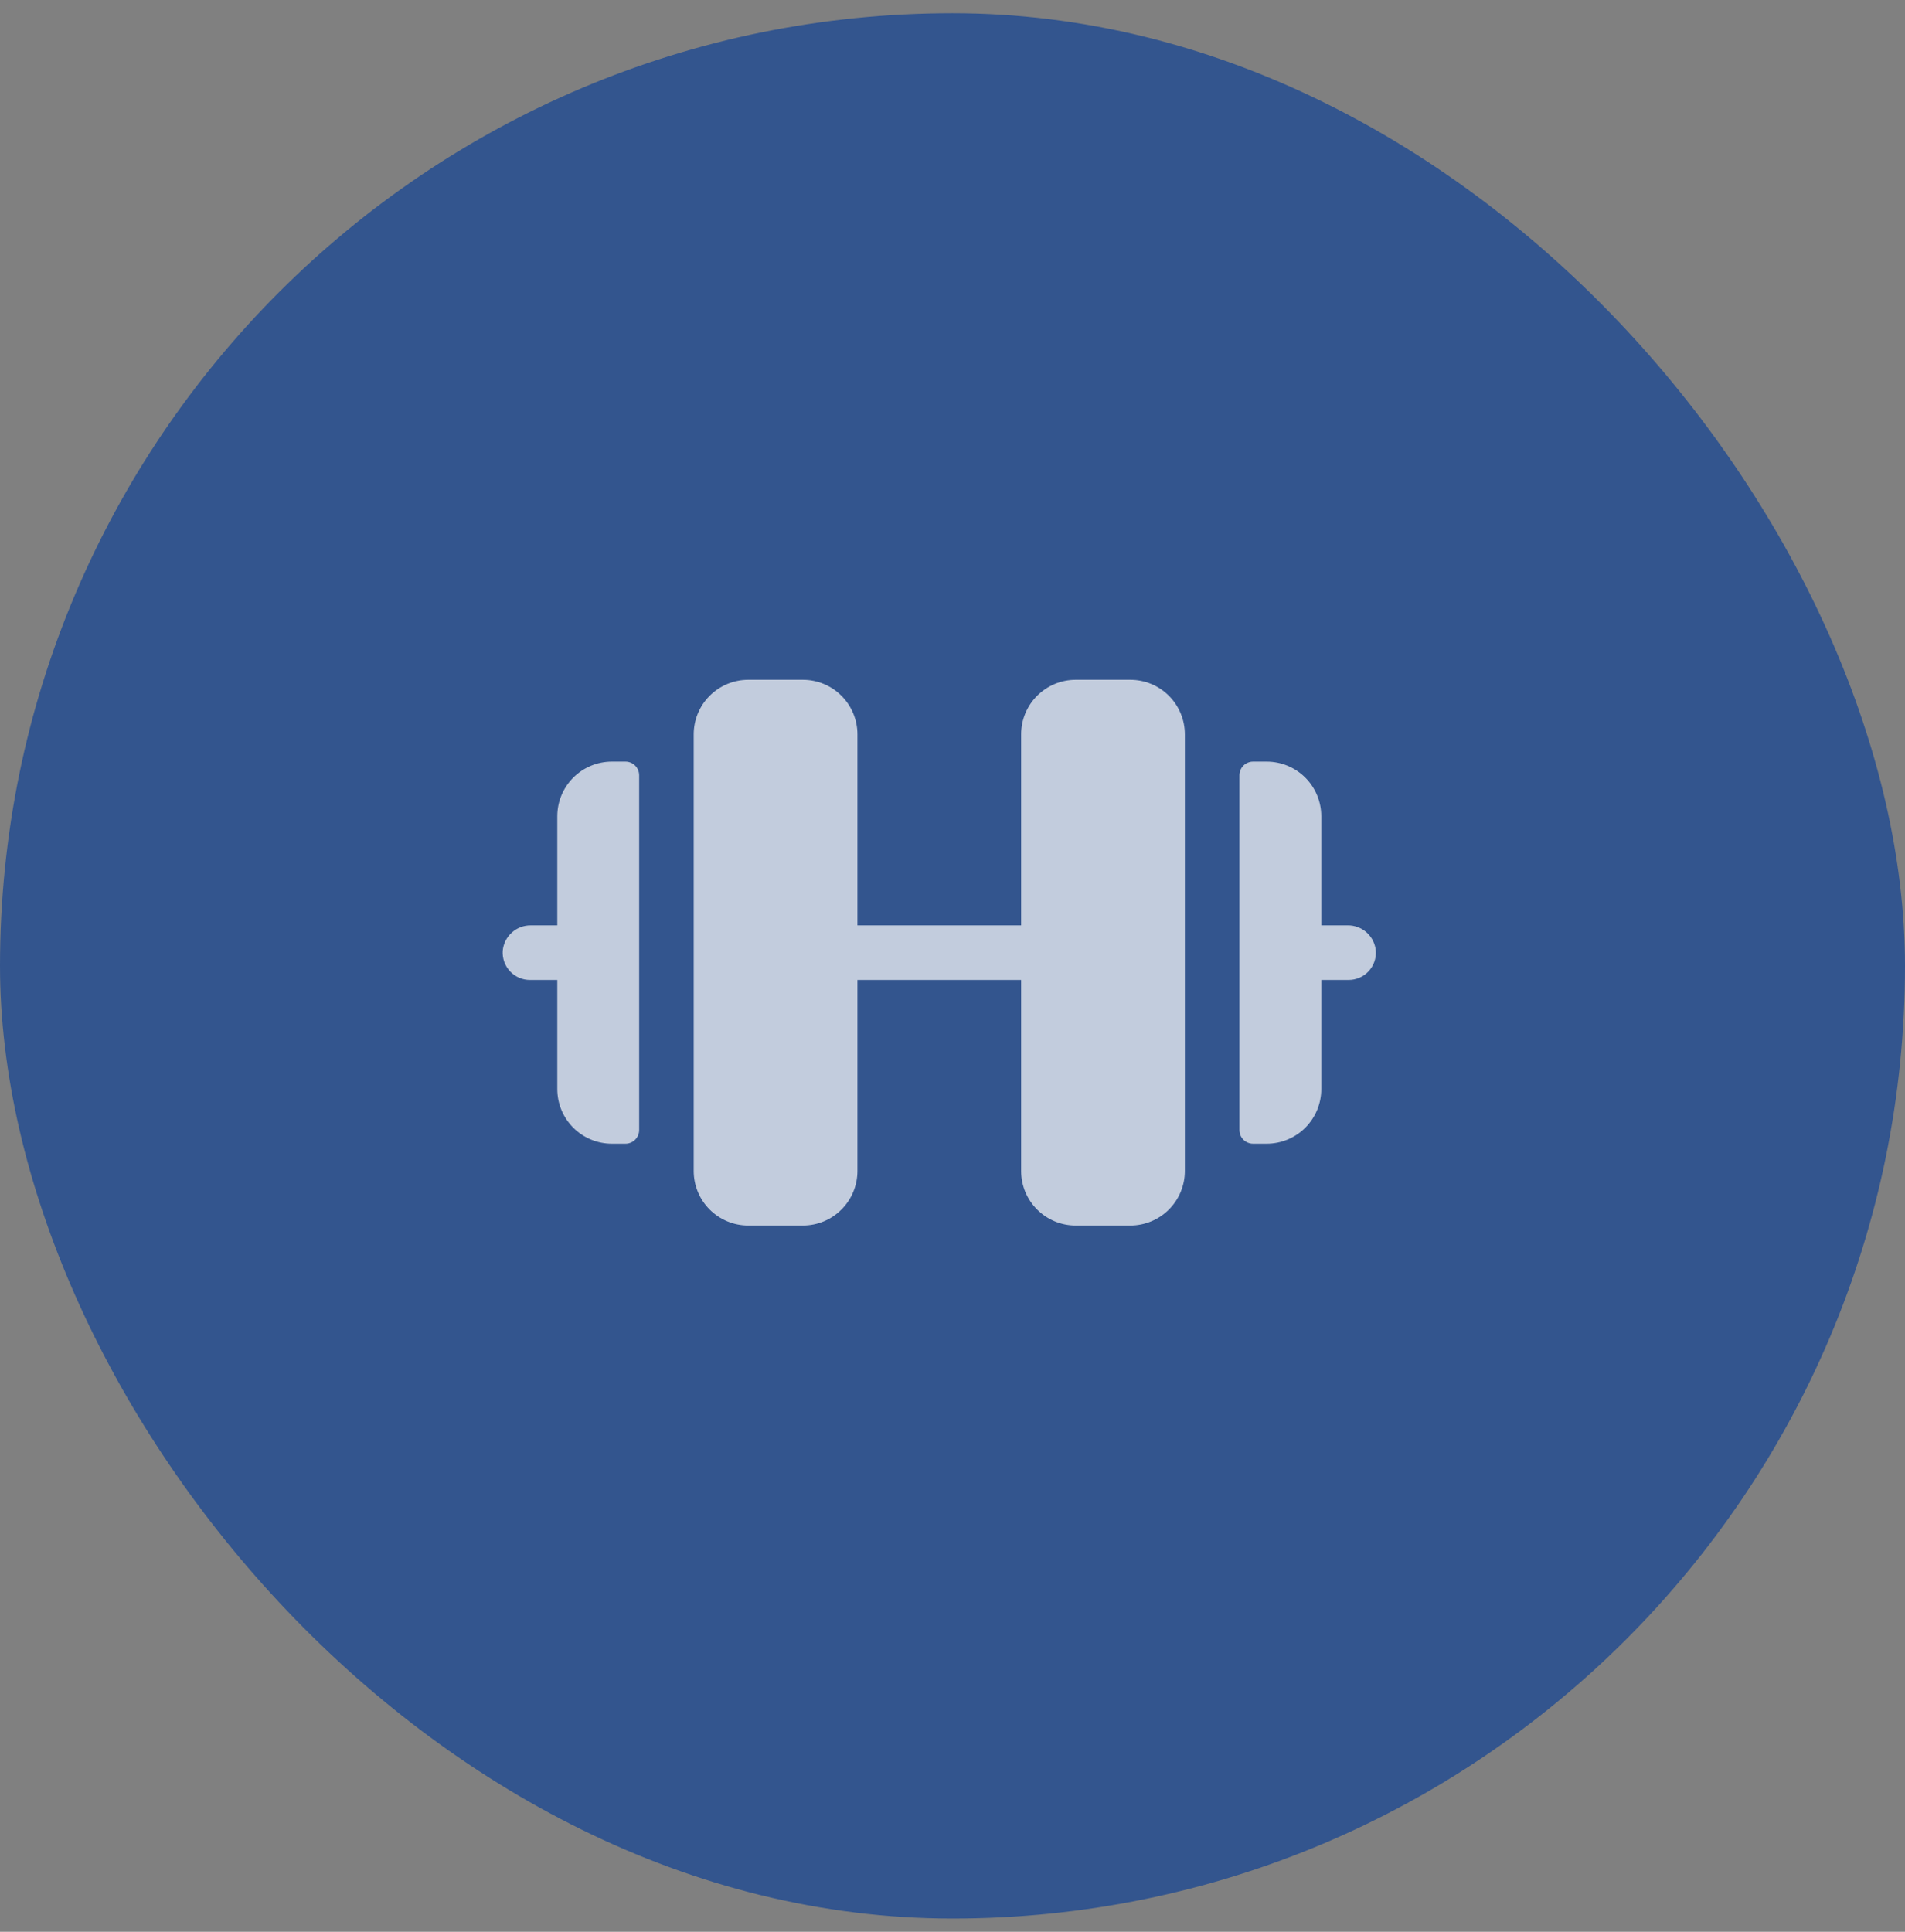 <svg width="72" height="73" viewBox="0 0 72 73" fill="none" xmlns="http://www.w3.org/2000/svg">
<rect x="0" y="0" width="72" height="73" fill="#808080" stroke="none"/>
<rect y="0.5" width="72" height="72" rx="36" fill="#33558E"/>
<g clip-path="url(#clip0_69_103)">
<path d="M44.782 27.75V44.25C44.782 44.797 44.564 45.322 44.178 45.708C43.791 46.095 43.266 46.312 42.719 46.312H40.657C40.11 46.312 39.585 46.095 39.198 45.708C38.811 45.322 38.594 44.797 38.594 44.25V37.031H32.407V44.25C32.407 44.797 32.189 45.322 31.802 45.708C31.416 46.095 30.891 46.312 30.344 46.312H28.282C27.735 46.312 27.21 46.095 26.823 45.708C26.436 45.322 26.219 44.797 26.219 44.25V27.75C26.219 27.203 26.436 26.678 26.823 26.292C27.21 25.905 27.735 25.688 28.282 25.688H30.344C30.891 25.688 31.416 25.905 31.802 26.292C32.189 26.678 32.407 27.203 32.407 27.75V34.969H38.594V27.75C38.594 27.203 38.811 26.678 39.198 26.292C39.585 25.905 40.11 25.688 40.657 25.688H42.719C43.266 25.688 43.791 25.905 44.178 26.292C44.564 26.678 44.782 27.203 44.782 27.75ZM23.641 28.781H23.125C22.578 28.781 22.054 28.998 21.667 29.385C21.28 29.772 21.063 30.297 21.063 30.844V34.969H20.066C19.8 34.965 19.542 35.062 19.344 35.241C19.146 35.419 19.023 35.666 19 35.932C18.991 36.073 19.011 36.214 19.058 36.347C19.106 36.48 19.18 36.602 19.277 36.706C19.374 36.809 19.491 36.891 19.62 36.947C19.75 37.003 19.89 37.032 20.032 37.031H21.063V41.156C21.063 41.703 21.28 42.228 21.667 42.615C22.054 43.002 22.578 43.219 23.125 43.219H23.641C23.778 43.219 23.909 43.164 24.006 43.068C24.102 42.971 24.157 42.84 24.157 42.703V29.297C24.157 29.16 24.102 29.029 24.006 28.932C23.909 28.836 23.778 28.781 23.641 28.781ZM52 35.932C51.977 35.667 51.855 35.42 51.658 35.242C51.46 35.063 51.203 34.965 50.937 34.969H49.938V30.844C49.938 30.297 49.721 29.772 49.334 29.385C48.947 28.998 48.422 28.781 47.875 28.781H47.36C47.223 28.781 47.092 28.836 46.995 28.932C46.898 29.029 46.844 29.16 46.844 29.297V42.703C46.844 42.84 46.898 42.971 46.995 43.068C47.092 43.164 47.223 43.219 47.36 43.219H47.875C48.422 43.219 48.947 43.002 49.334 42.615C49.721 42.228 49.938 41.703 49.938 41.156V37.031H50.969C51.11 37.032 51.25 37.003 51.38 36.947C51.51 36.891 51.627 36.809 51.724 36.706C51.82 36.602 51.895 36.48 51.942 36.347C51.99 36.214 52.01 36.073 52 35.932Z" fill="white" fill-opacity="0.7"/>
</g>
<defs>
<clipPath id="clip0_69_103">
<rect width="33" height="33" fill="white" transform="translate(19 19.5)"/>
</clipPath>
</defs>
</svg>
